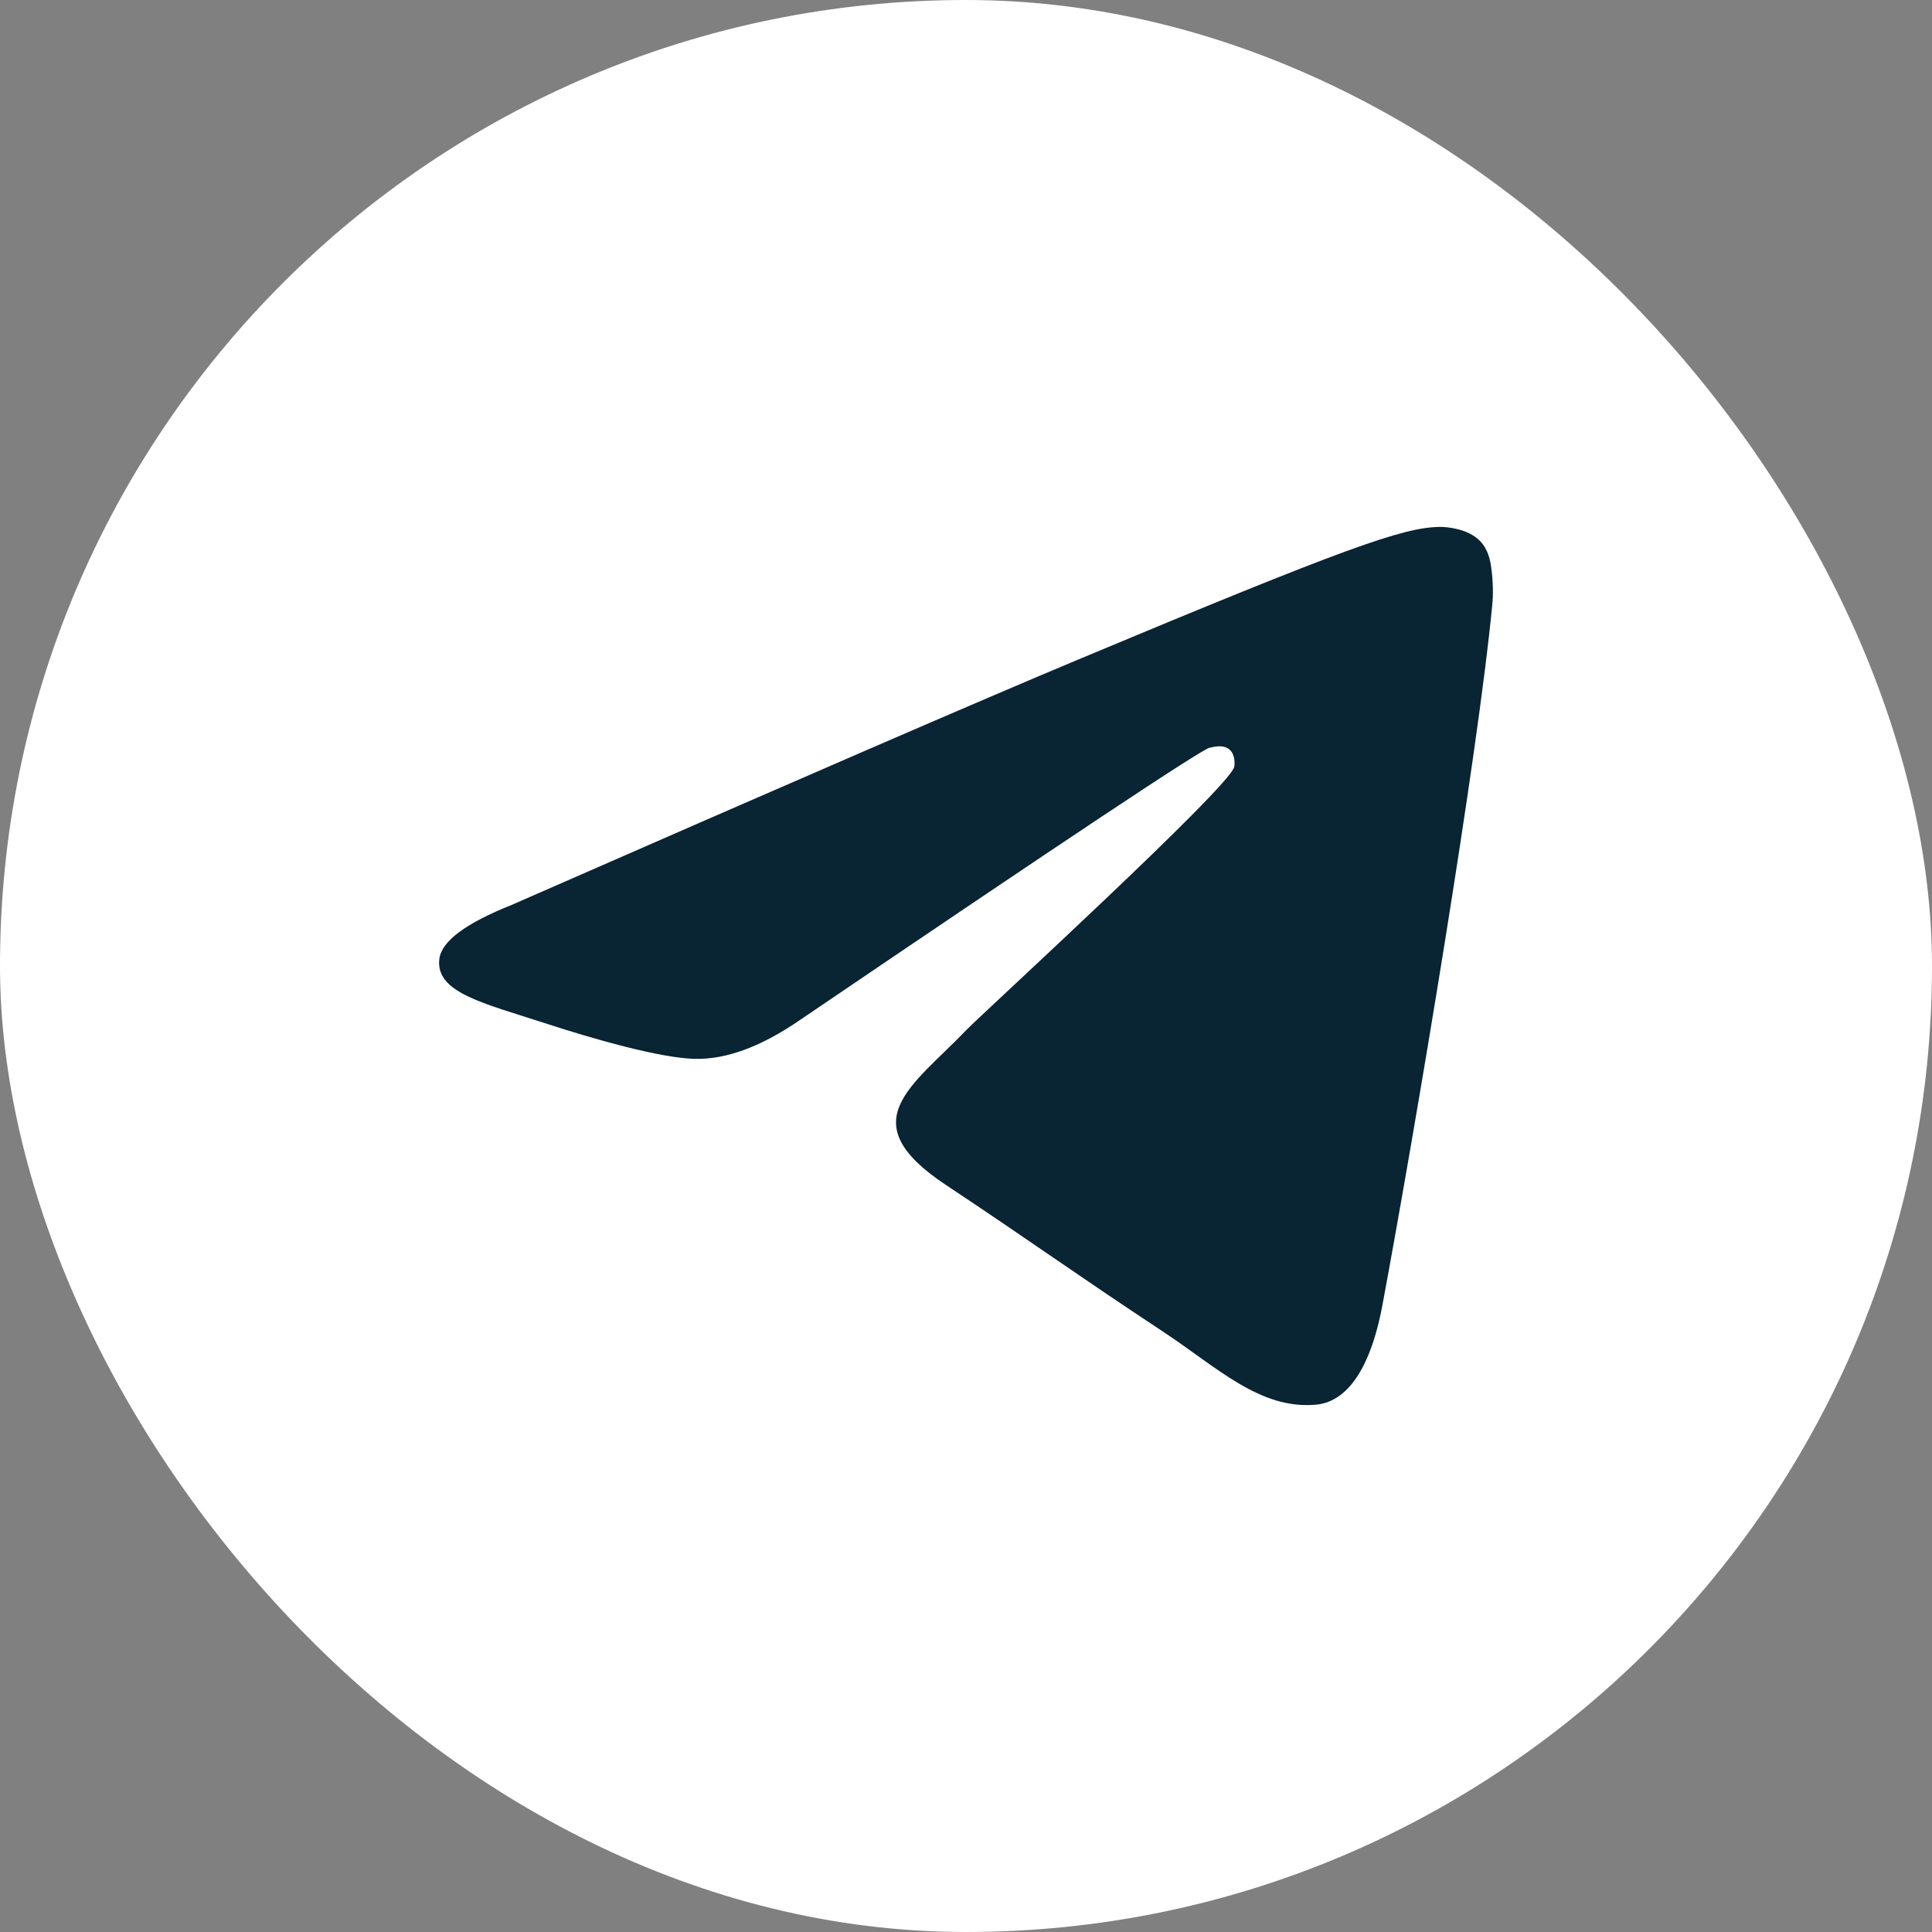 <?xml version="1.0" encoding="UTF-8"?> <svg xmlns="http://www.w3.org/2000/svg" width="44" height="44" viewBox="0 0 44 44" fill="none"><rect x="0" y="0" width="44" height="44" fill="#808080" stroke="none"/><rect width="44" height="44" rx="22" fill="white"></rect><path fill-rule="evenodd" clip-rule="evenodd" d="M11.65 20.61C18.092 17.787 22.388 15.927 24.538 15.028C30.675 12.461 31.95 12.015 32.782 12C32.964 11.997 33.373 12.043 33.638 12.258C33.861 12.441 33.923 12.687 33.952 12.86C33.982 13.033 34.019 13.427 33.989 13.735C33.657 17.249 32.218 25.776 31.486 29.712C31.176 31.377 30.566 31.935 29.975 31.99C28.692 32.109 27.717 31.137 26.474 30.318C24.529 29.036 23.43 28.238 21.543 26.987C19.361 25.541 20.775 24.746 22.018 23.448C22.344 23.108 27.998 17.936 28.108 17.467C28.122 17.408 28.134 17.189 28.005 17.074C27.876 16.958 27.685 16.998 27.547 17.029C27.352 17.074 24.245 19.139 18.226 23.225C17.344 23.834 16.545 24.13 15.829 24.115C15.04 24.098 13.522 23.666 12.394 23.297C11.01 22.845 9.91 22.606 10.006 21.838C10.056 21.437 10.604 21.028 11.65 20.61Z" fill="#092433"></path></svg> 